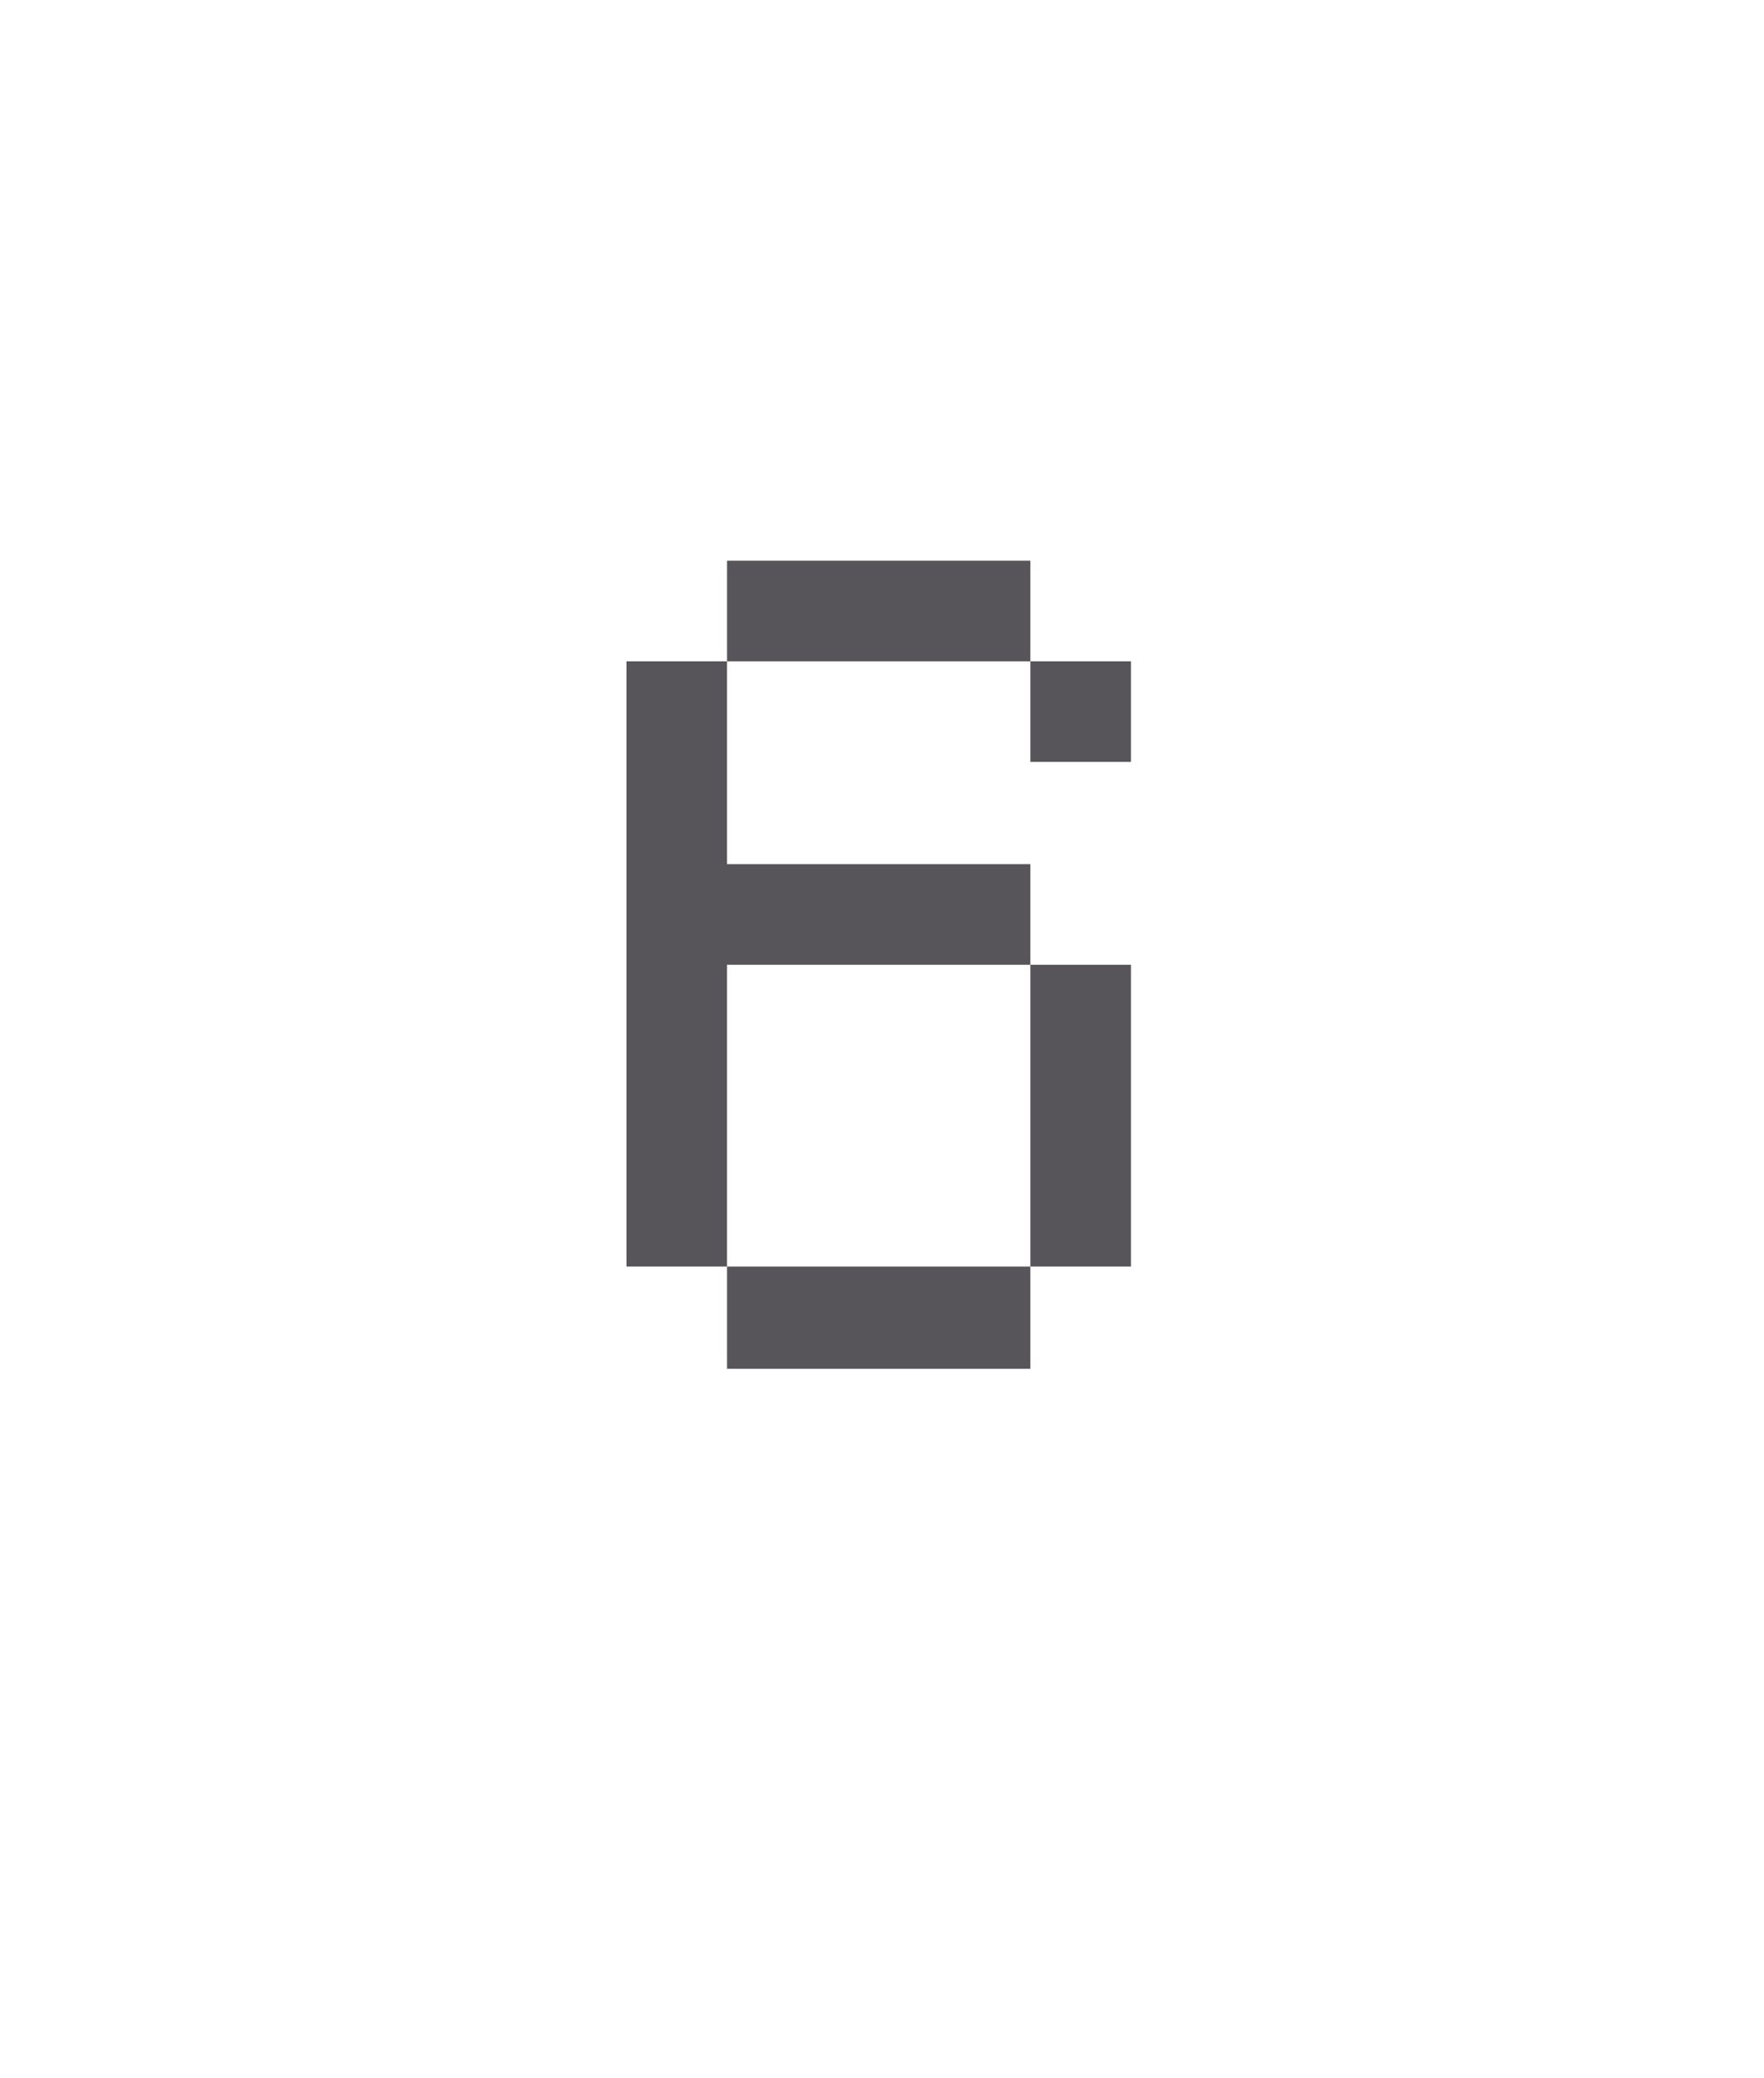 <?xml version="1.0" standalone="no"?><!DOCTYPE svg PUBLIC "-//W3C//DTD SVG 1.1//EN" "http://www.w3.org/Graphics/SVG/1.1/DTD/svg11.dtd"><svg xmlns="http://www.w3.org/2000/svg" version="1.1" width="107px" height="126px" viewBox="0 -25 107 126" style="top:-25px">  <desc>6</desc>  <defs/>  <g id="Polygon17877">    <path d="M 38 15.1 L 44.1 15.1 L 44.1 27.4 L 62.5 27.4 L 62.5 33.5 L 68.6 33.5 L 68.6 51.8 L 62.5 51.8 L 62.5 58 L 44.1 58 L 44.1 51.8 L 38 51.8 L 38 15.1 Z M 62.5 33.5 L 44.1 33.5 L 44.1 51.8 L 62.5 51.8 L 62.5 33.5 Z M 68.6 21.2 L 62.5 21.2 L 62.5 15.1 L 44.1 15.1 L 44.1 9 L 62.5 9 L 62.5 15.1 L 68.6 15.1 L 68.6 21.2 Z " stroke="none" fill="#575559"/>  </g></svg>